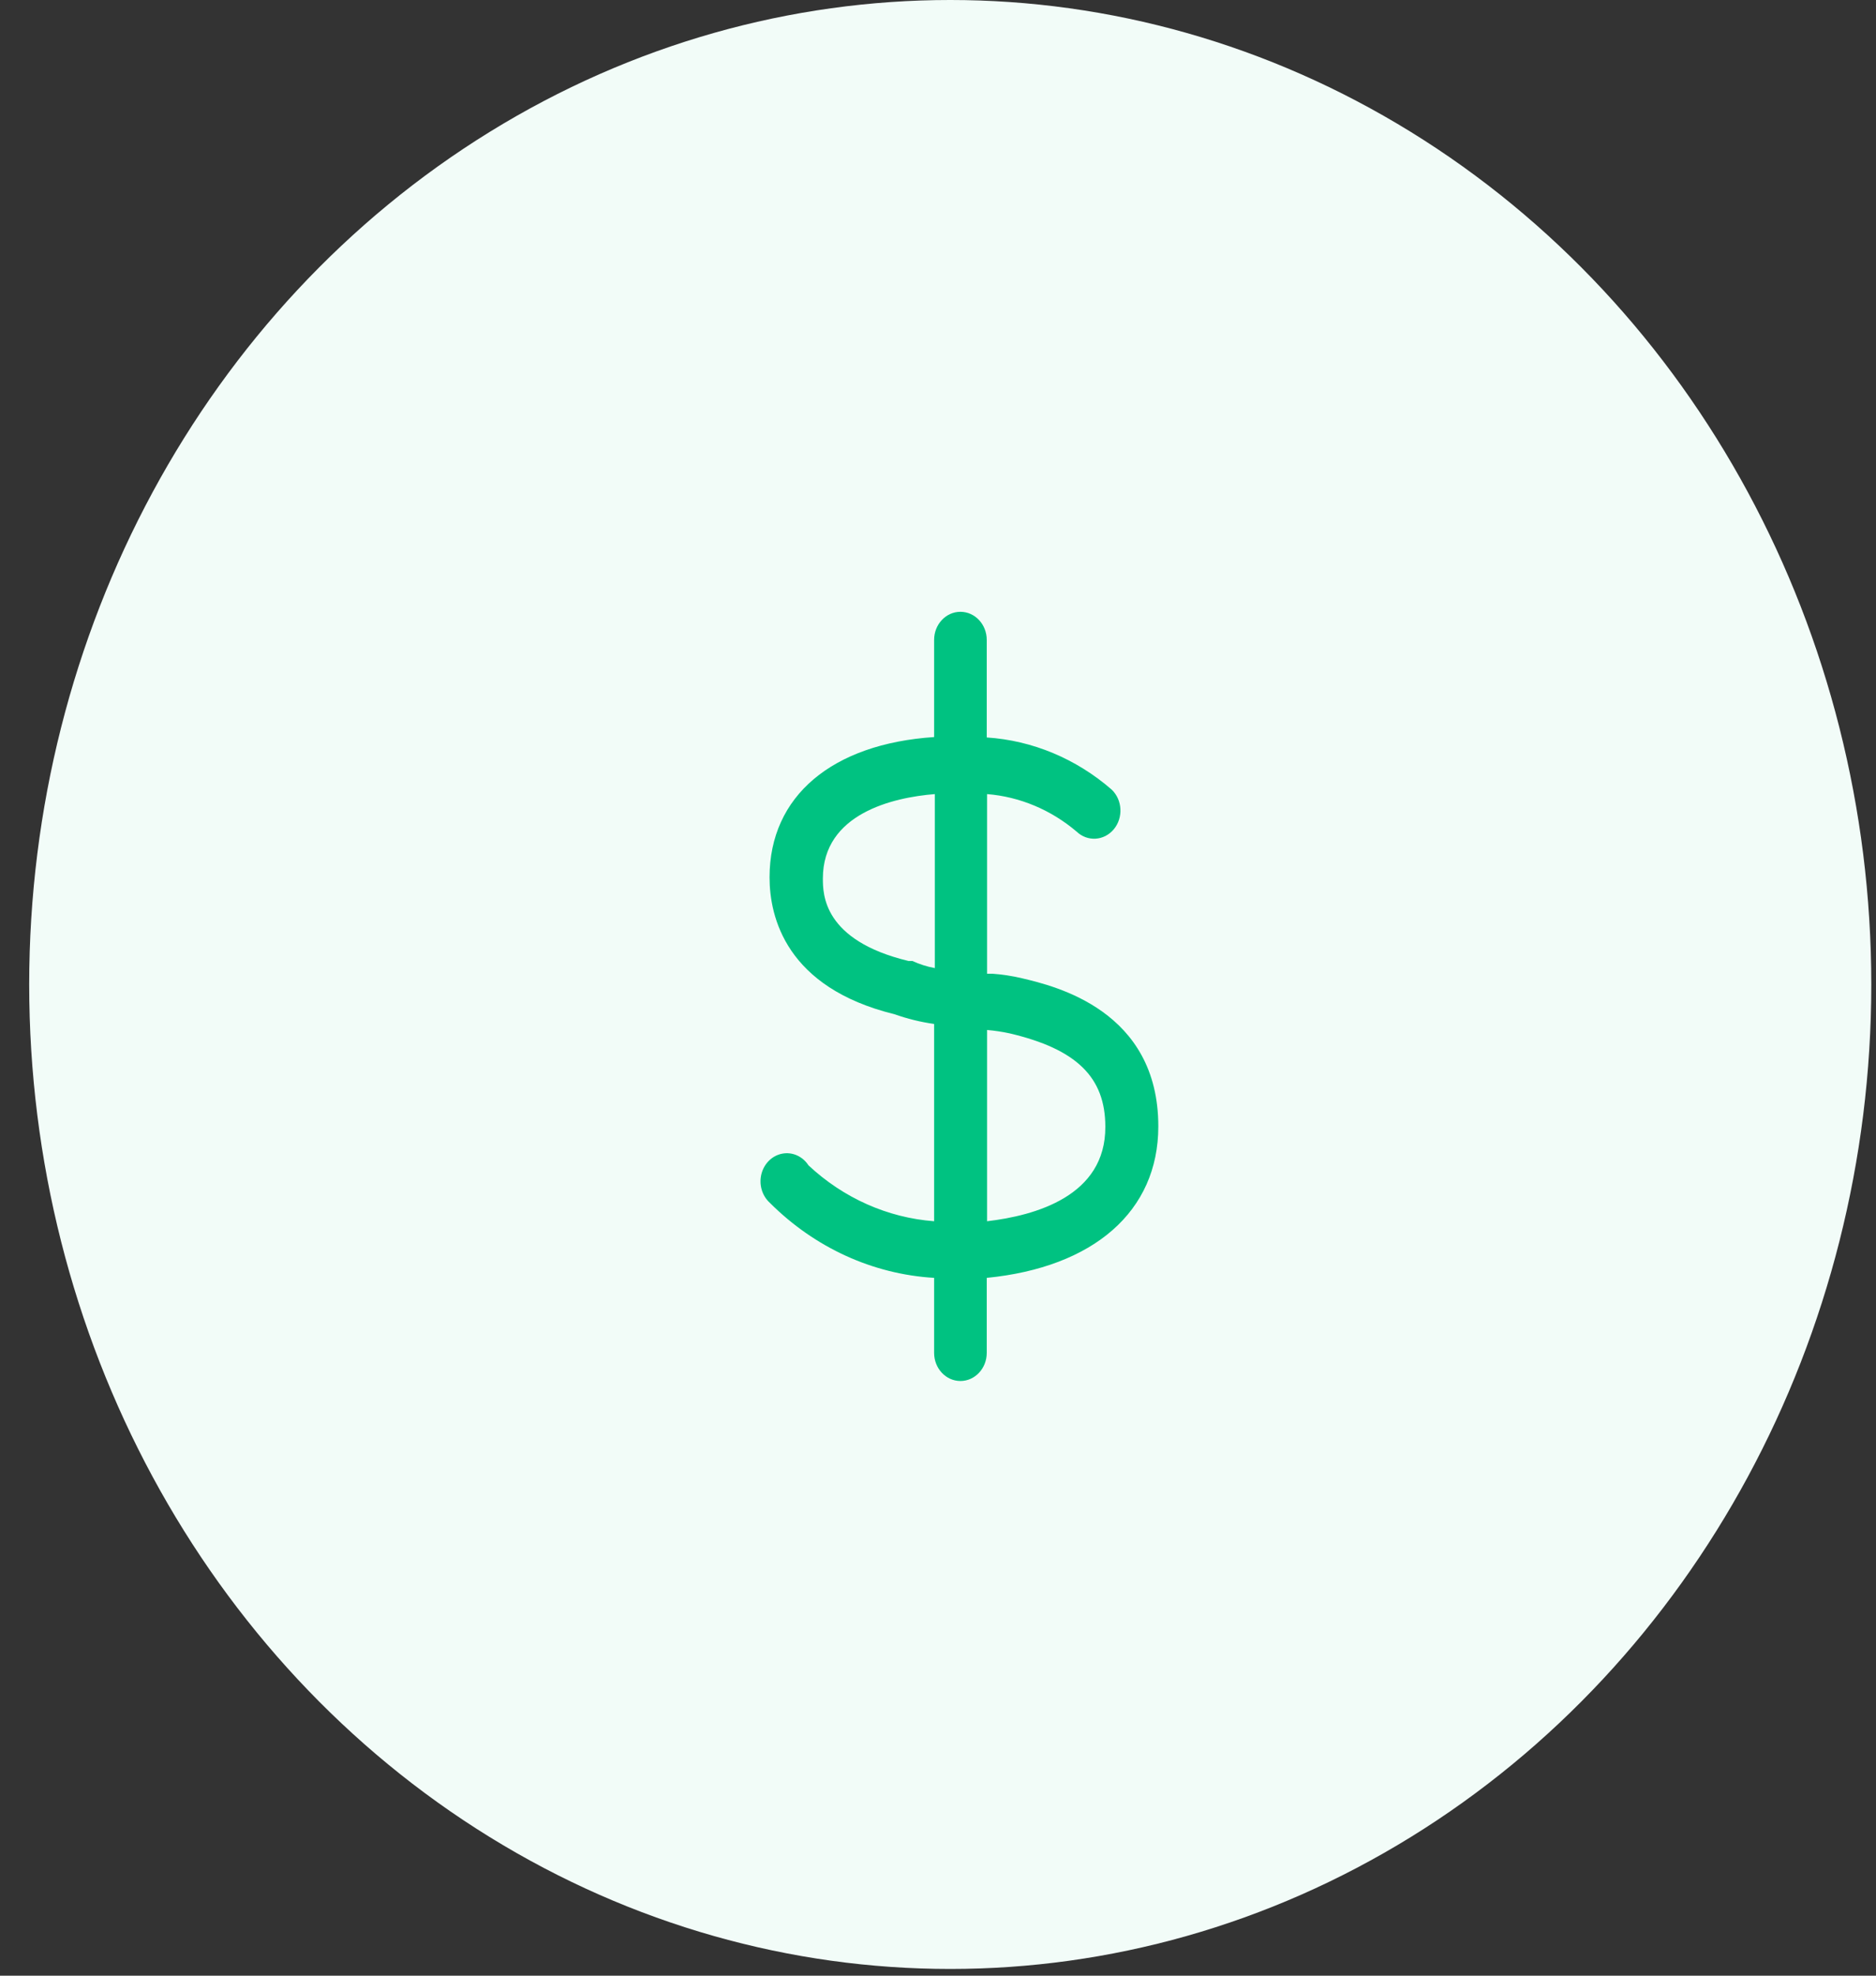 <svg width="57" height="60" viewBox="0 0 57 60" fill="none" xmlns="http://www.w3.org/2000/svg">
<rect x="0" y="0" width="57" height="60" fill="#333333" stroke="none"/>
<ellipse cx="28.872" cy="29.898" rx="27.985" ry="29.898" fill="#F2FCF8"/>
<mask id="mask0_2350_51048" style="mask-type:alpha" maskUnits="userSpaceOnUse" x="0" y="0" width="57" height="60">
<ellipse cx="28.872" cy="29.898" rx="27.985" ry="29.898" fill="#E5F8F2"/>
</mask>
<g mask="url(#mask0_2350_51048)">
<path fill-rule="evenodd" clip-rule="evenodd" d="M35.194 34.207C35.194 30.687 32.06 29.947 31.047 29.708C30.752 29.638 30.453 29.593 30.151 29.571H29.991V24.116C30.984 24.196 31.931 24.593 32.71 25.254C33.04 25.569 33.545 25.538 33.84 25.186C34.134 24.834 34.106 24.293 33.776 23.979C32.697 23.041 31.369 22.487 29.981 22.396V19.434C29.981 18.962 29.623 18.58 29.181 18.58C28.74 18.58 28.382 18.962 28.382 19.434V22.384C25.29 22.589 23.382 24.172 23.382 26.644C23.382 27.851 23.883 29.993 27.177 30.801C27.569 30.94 27.972 31.039 28.382 31.097V37.088C26.97 36.982 25.63 36.386 24.565 35.391C24.388 35.118 24.079 34.978 23.772 35.035C23.465 35.091 23.217 35.332 23.135 35.653C23.054 35.974 23.154 36.316 23.392 36.53C24.754 37.891 26.52 38.697 28.382 38.808V41.086C28.382 41.558 28.74 41.94 29.181 41.94C29.623 41.94 29.981 41.558 29.981 41.086V38.808C33.222 38.489 35.194 36.792 35.194 34.207ZM27.721 29.184H27.603C25.002 28.558 25.002 27.145 25.002 26.678C25.002 24.708 27.134 24.218 28.403 24.116V29.4C28.168 29.357 27.939 29.284 27.721 29.184ZM29.991 31.28V37.088C31.452 36.917 33.595 36.325 33.584 34.218C33.584 32.715 32.71 31.86 30.674 31.382C30.448 31.334 30.221 31.299 29.991 31.28Z" fill="#00C281"/>
</g>
</svg>
